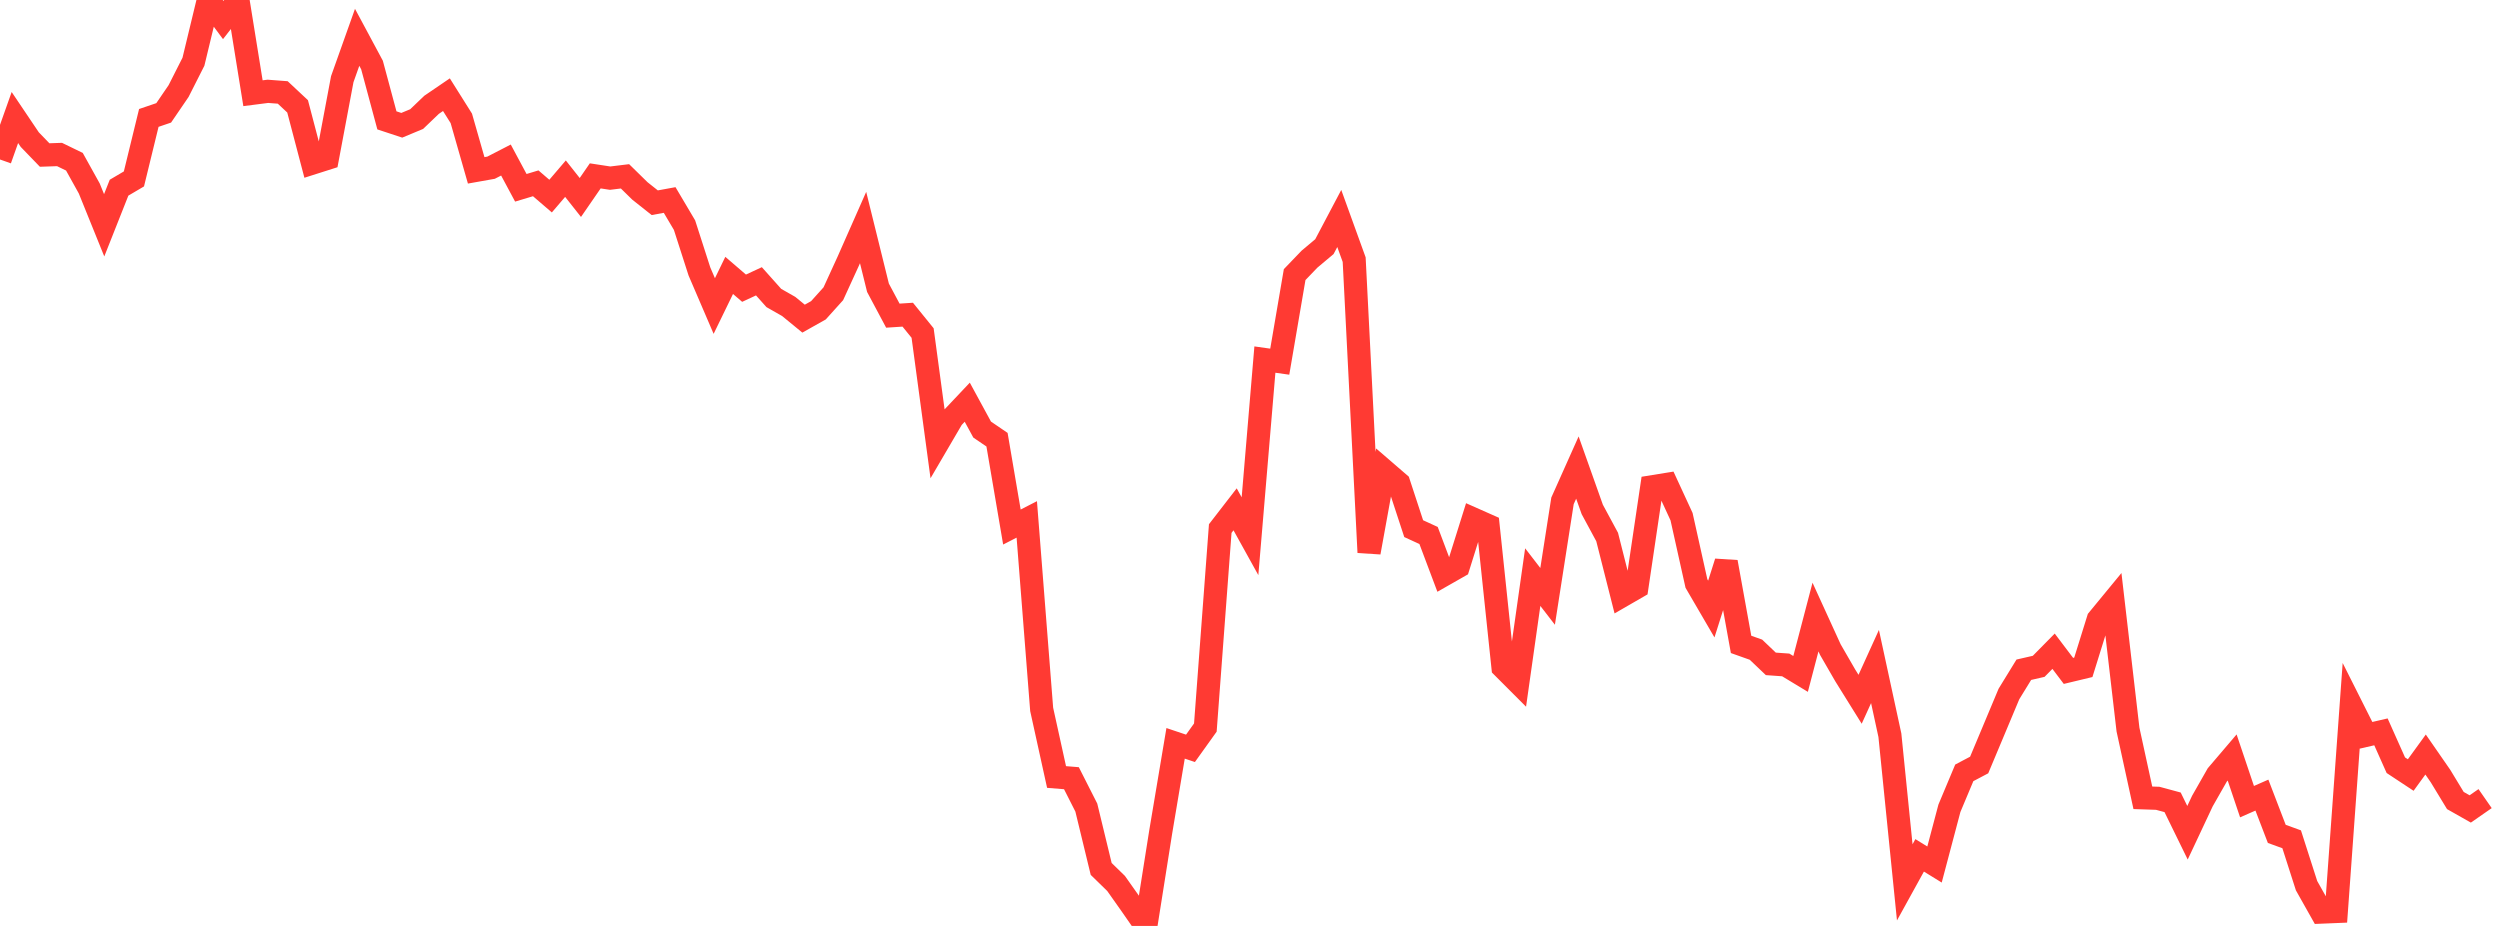 <?xml version="1.0" standalone="no"?>
<!DOCTYPE svg PUBLIC "-//W3C//DTD SVG 1.1//EN" "http://www.w3.org/Graphics/SVG/1.1/DTD/svg11.dtd">

<svg width="135" height="50" viewBox="0 0 135 50" preserveAspectRatio="none" 
  xmlns="http://www.w3.org/2000/svg"
  xmlns:xlink="http://www.w3.org/1999/xlink">


<polyline points="0.0, 8.612 0.804, 6.346 1.607, 7.538 2.411, 8.371 3.214, 8.343 4.018, 8.733 4.821, 10.179 5.625, 12.166 6.429, 10.135 7.232, 9.662 8.036, 6.368 8.839, 6.095 9.643, 4.918 10.446, 3.332 11.25, 0.0 12.054, 1.081 12.857, 0.05 13.661, 5.034 14.464, 4.931 15.268, 4.992 16.071, 5.744 16.875, 8.804 17.679, 8.548 18.482, 4.276 19.286, 2.015 20.089, 3.512 20.893, 6.5 21.696, 6.765 22.5, 6.43 23.304, 5.66 24.107, 5.113 24.911, 6.392 25.714, 9.199 26.518, 9.056 27.321, 8.642 28.125, 10.141 28.929, 9.899 29.732, 10.589 30.536, 9.648 31.339, 10.664 32.143, 9.497 32.946, 9.62 33.75, 9.522 34.554, 10.31 35.357, 10.947 36.161, 10.8 36.964, 12.157 37.768, 14.656 38.571, 16.526 39.375, 14.872 40.179, 15.563 40.982, 15.19 41.786, 16.091 42.589, 16.548 43.393, 17.207 44.196, 16.755 45.0, 15.862 45.804, 14.105 46.607, 12.287 47.411, 15.539 48.214, 17.045 49.018, 16.993 49.821, 17.984 50.625, 23.944 51.429, 22.569 52.232, 21.719 53.036, 23.197 53.839, 23.744 54.643, 28.46 55.446, 28.048 56.25, 38.307 57.054, 41.958 57.857, 42.023 58.661, 43.609 59.464, 46.922 60.268, 47.706 61.071, 48.843 61.875, 50.0 62.679, 44.921 63.482, 40.14 64.286, 40.41 65.089, 39.288 65.893, 28.542 66.696, 27.504 67.5, 28.955 68.304, 19.417 69.107, 19.53 69.911, 14.829 70.714, 13.993 71.518, 13.319 72.321, 11.798 73.125, 14.021 73.929, 29.83 74.732, 25.406 75.536, 26.1 76.339, 28.547 77.143, 28.916 77.946, 31.05 78.75, 30.592 79.554, 28.028 80.357, 28.384 81.161, 36.03 81.964, 36.834 82.768, 31.164 83.571, 32.204 84.375, 27.047 85.179, 25.248 85.982, 27.509 86.786, 28.999 87.589, 32.171 88.393, 31.707 89.196, 26.289 90.0, 26.159 90.804, 27.9 91.607, 31.509 92.411, 32.888 93.214, 30.352 94.018, 34.797 94.821, 35.083 95.625, 35.849 96.429, 35.906 97.232, 36.392 98.036, 33.321 98.839, 35.079 99.643, 36.471 100.446, 37.761 101.25, 35.992 102.054, 39.704 102.857, 47.647 103.661, 46.189 104.464, 46.684 105.268, 43.648 106.071, 41.734 106.875, 41.31 107.679, 39.393 108.482, 37.476 109.286, 36.166 110.089, 35.982 110.893, 35.166 111.696, 36.228 112.5, 36.035 113.304, 33.452 114.107, 32.476 114.911, 39.396 115.714, 43.081 116.518, 43.108 117.321, 43.325 118.125, 44.969 118.929, 43.257 119.732, 41.847 120.536, 40.904 121.339, 43.289 122.143, 42.936 122.946, 45.029 123.75, 45.322 124.554, 47.827 125.357, 49.253 126.161, 49.22 126.964, 38.107 127.768, 39.706 128.571, 39.52 129.375, 41.321 130.179, 41.852 130.982, 40.745 131.786, 41.905 132.589, 43.228 133.393, 43.683 134.196, 43.125" fill="none" stroke="#ff3a33" stroke-width="1.25"/>

</svg>